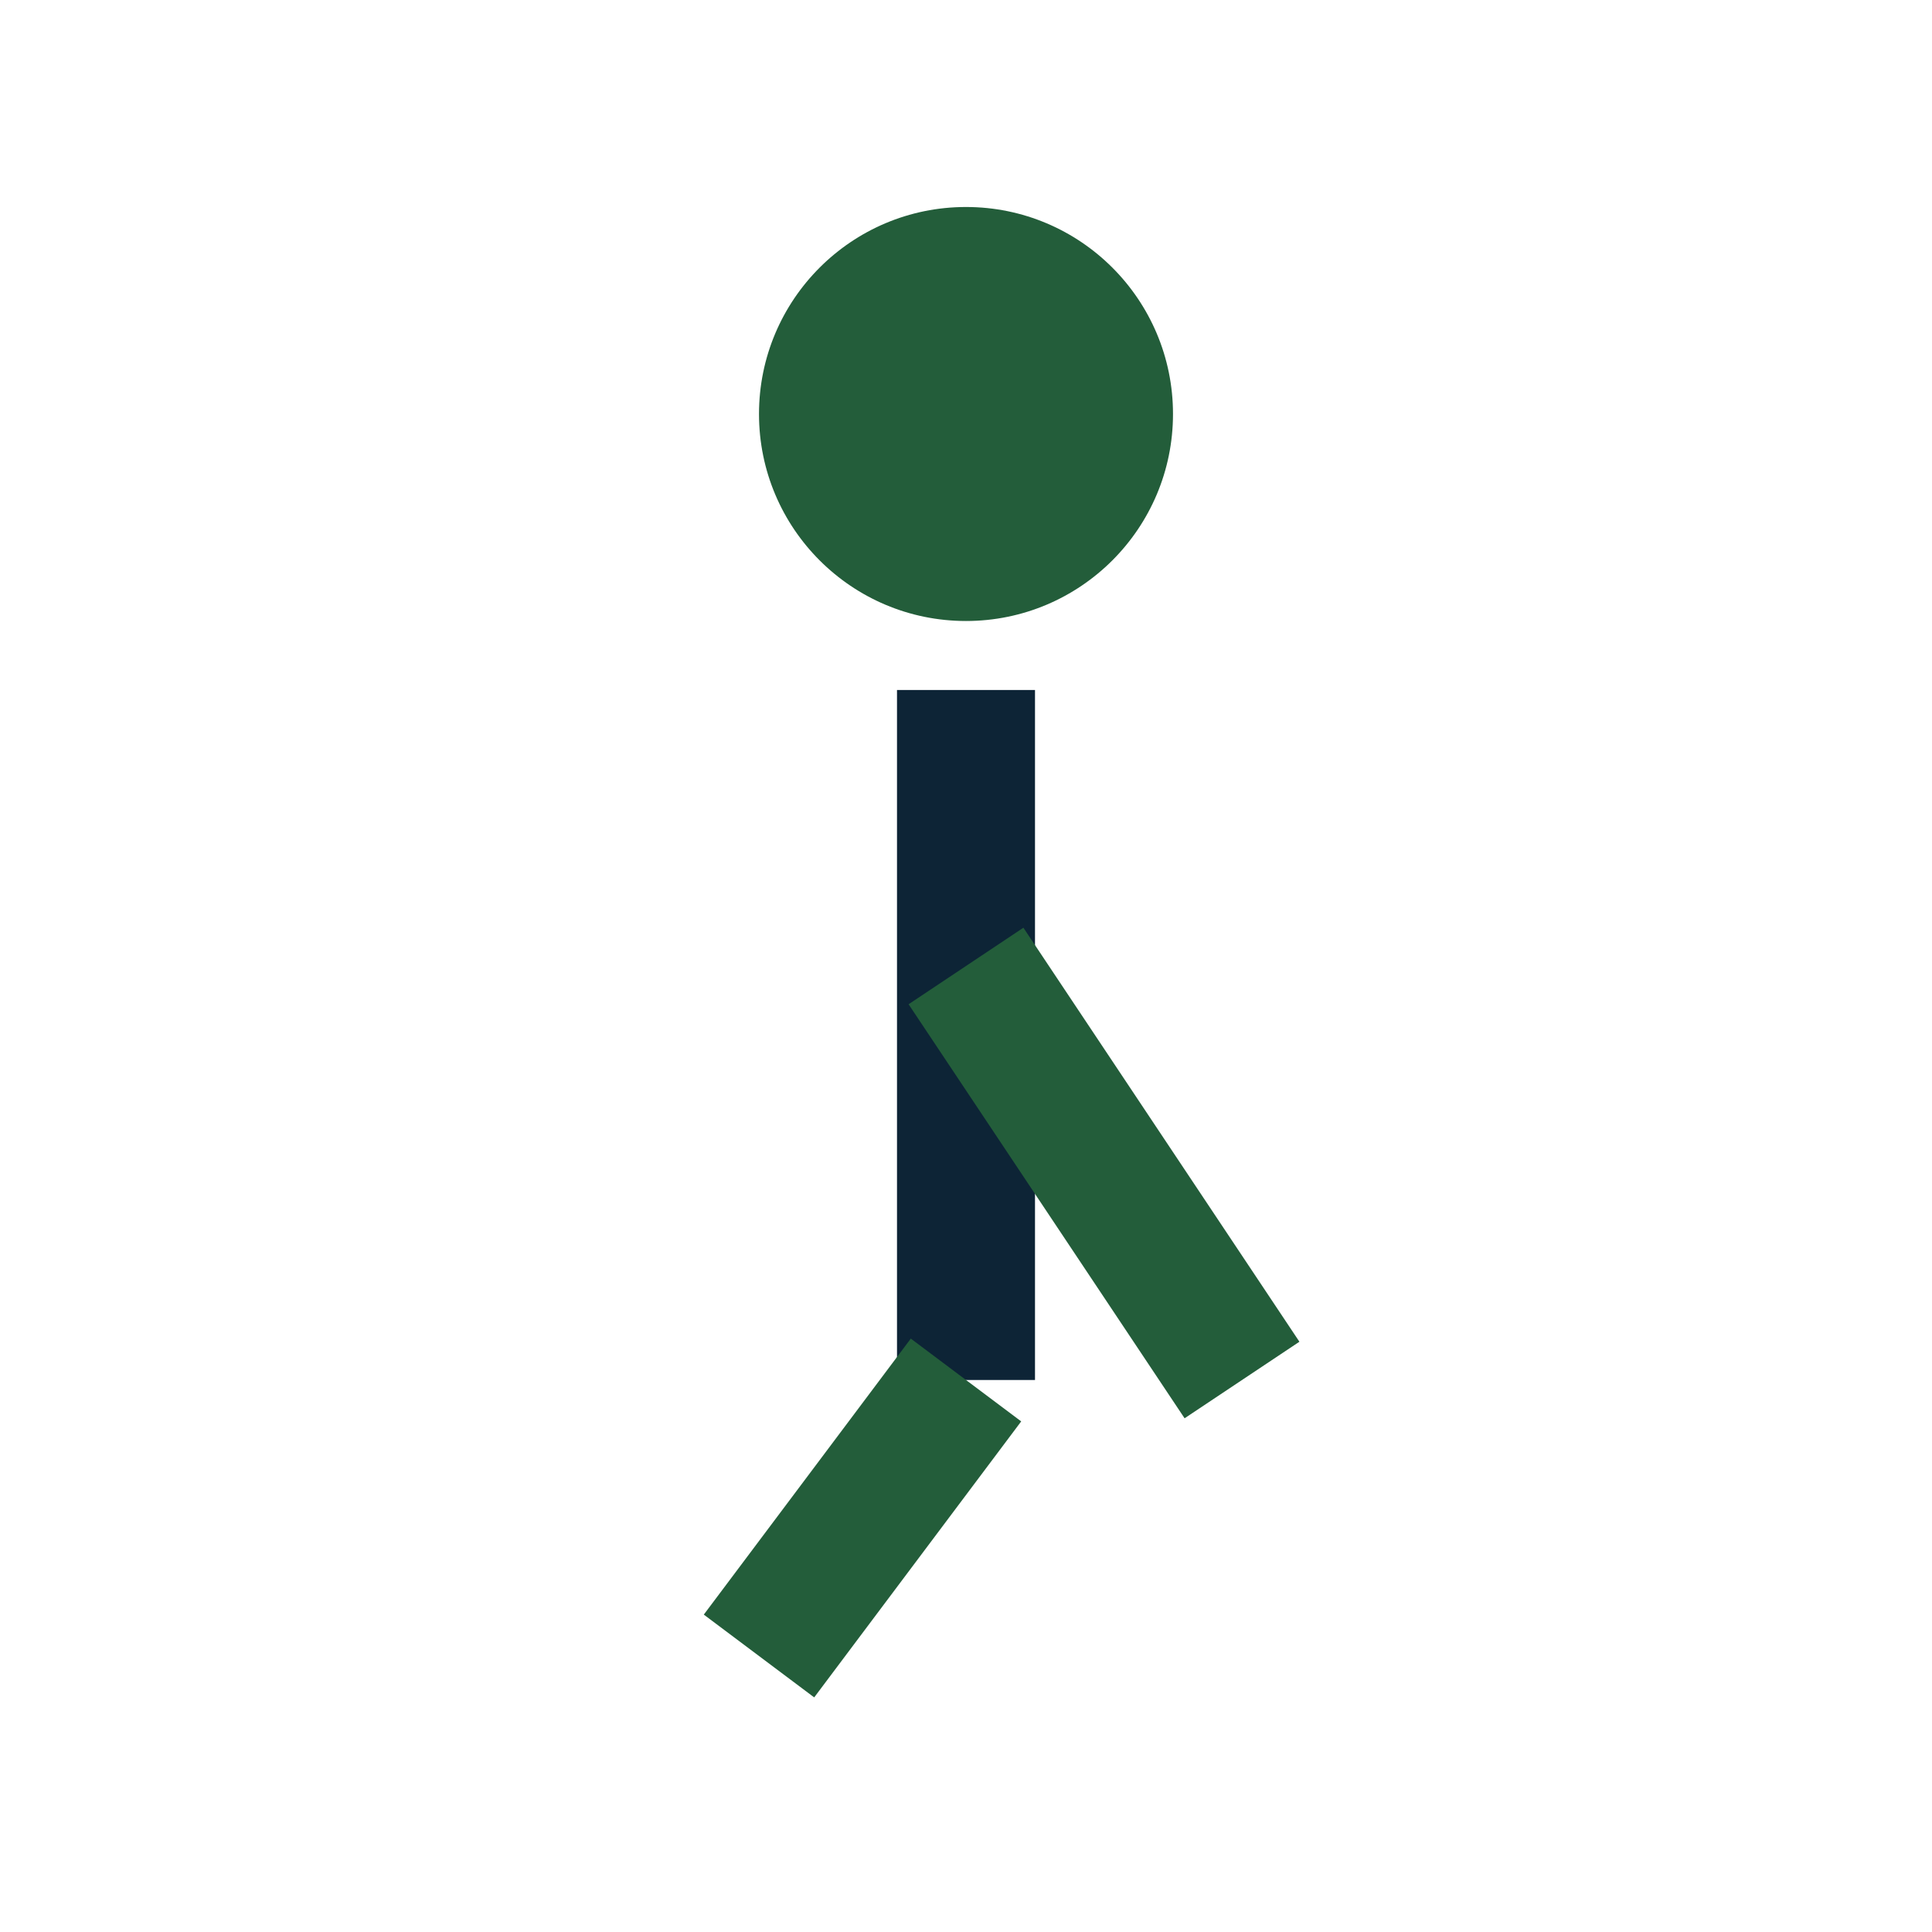 <?xml version="1.0" encoding="UTF-8"?>
<svg xmlns="http://www.w3.org/2000/svg" width="28" height="28" viewBox="0 0 28 28"><circle cx="14" cy="6" r="3" fill="#235D3A"/><rect x="13" y="10" width="2" height="10" fill="#0D2436"/><path d="M14 20l-3 4M14 14l4 6" stroke="#235D3A" stroke-width="2"/></svg>